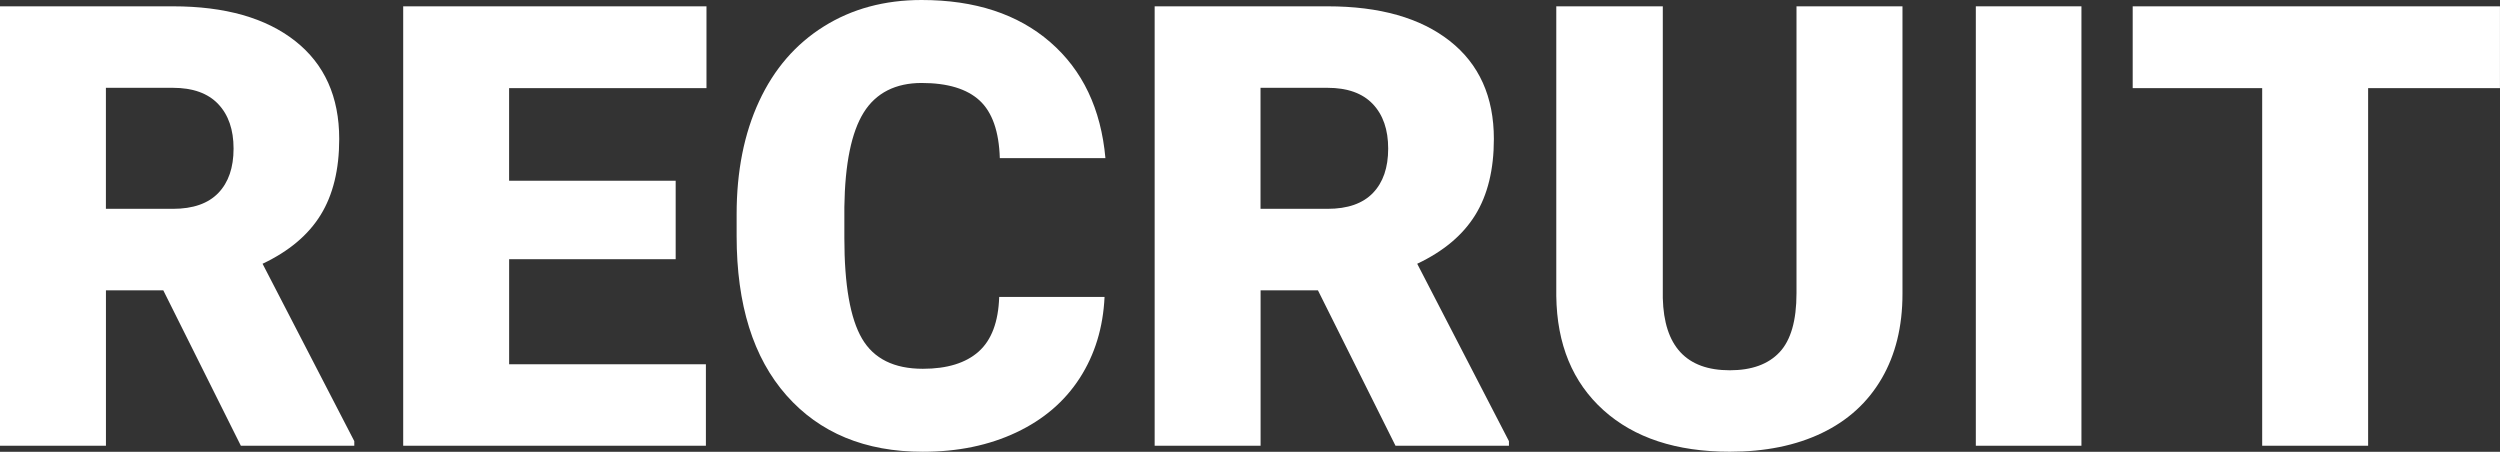 <?xml version="1.0" encoding="UTF-8"?> <svg xmlns="http://www.w3.org/2000/svg" id="_レイヤー_2" data-name="レイヤー 2" viewBox="0 0 688.13 124.35"><rect x="0" y="0" width="688.13" height="124.35" fill="#333333" stroke="none"/><defs><style> .cls-1 { fill: #fff; } </style></defs><g id="_画像" data-name="画像"><g><path class="cls-1" d="M44.94,79.91h-15.78v42.78H0V1.74h47.6c14.34,0,25.56,3.18,33.64,9.54,8.08,6.36,12.13,15.35,12.13,26.97,0,8.41-1.7,15.38-5.11,20.91-3.41,5.53-8.74,10.01-15.99,13.44l25.25,48.83v1.25h-31.23l-21.35-42.78ZM29.16,57.48h18.44c5.54,0,9.7-1.46,12.5-4.37,2.8-2.92,4.19-6.98,4.19-12.2s-1.41-9.31-4.24-12.28c-2.82-2.97-6.98-4.46-12.46-4.46h-18.44v33.31Z"></path><path class="cls-1" d="M185.99,71.35h-45.85v28.91h54.16v22.43h-83.32V1.74h83.48v22.51h-54.33v25.5h45.85v21.6Z"></path><path class="cls-1" d="M304.03,81.74c-.39,8.42-2.66,15.85-6.81,22.3-4.15,6.45-9.98,11.45-17.49,14.99-7.5,3.54-16.07,5.32-25.71,5.32-15.89,0-28.41-5.18-37.55-15.53-9.14-10.35-13.71-24.97-13.71-43.86v-5.98c0-11.85,2.06-22.22,6.19-31.11,4.12-8.89,10.06-15.75,17.82-20.6,7.75-4.85,16.72-7.27,26.91-7.27,14.67,0,26.47,3.86,35.39,11.59,8.92,7.73,13.98,18.37,15.2,31.94h-29.07c-.22-7.36-2.08-12.65-5.57-15.87-3.49-3.21-8.81-4.82-15.95-4.82s-12.57,2.71-15.95,8.14c-3.38,5.43-5.15,14.09-5.32,26v8.56c0,12.9,1.62,22.12,4.86,27.66,3.24,5.54,8.82,8.31,16.74,8.31,6.7,0,11.82-1.58,15.37-4.74,3.54-3.16,5.43-8.17,5.65-15.04h28.99Z"></path><path class="cls-1" d="M362.76,79.91h-15.78v42.78h-29.16V1.74h47.6c14.34,0,25.56,3.18,33.64,9.54,8.08,6.36,12.13,15.35,12.13,26.97,0,8.41-1.7,15.38-5.11,20.91-3.41,5.53-8.74,10.01-15.99,13.44l25.25,48.83v1.25h-31.23l-21.35-42.78ZM346.97,57.48h18.44c5.54,0,9.7-1.46,12.5-4.37,2.8-2.92,4.19-6.98,4.19-12.2s-1.41-9.31-4.24-12.28c-2.82-2.97-6.98-4.46-12.46-4.46h-18.44v33.31Z"></path><path class="cls-1" d="M523.66,1.74v79.16c0,8.97-1.91,16.74-5.73,23.3-3.82,6.56-9.3,11.56-16.45,14.99-7.14,3.43-15.59,5.15-25.34,5.15-14.73,0-26.33-3.82-34.81-11.46-8.47-7.64-12.79-18.11-12.96-31.4V1.74h29.32v80.33c.33,13.24,6.48,19.85,18.44,19.85,6.04,0,10.6-1.66,13.71-4.98,3.1-3.32,4.65-8.72,4.65-16.2V1.74h29.16Z"></path><path class="cls-1" d="M572.92,122.69h-29.07V1.74h29.07v120.95Z"></path><path class="cls-1" d="M688.13,24.26h-36.3v98.43h-29.16V24.26h-35.64V1.74h101.09v22.51Z"></path></g></g></svg> 